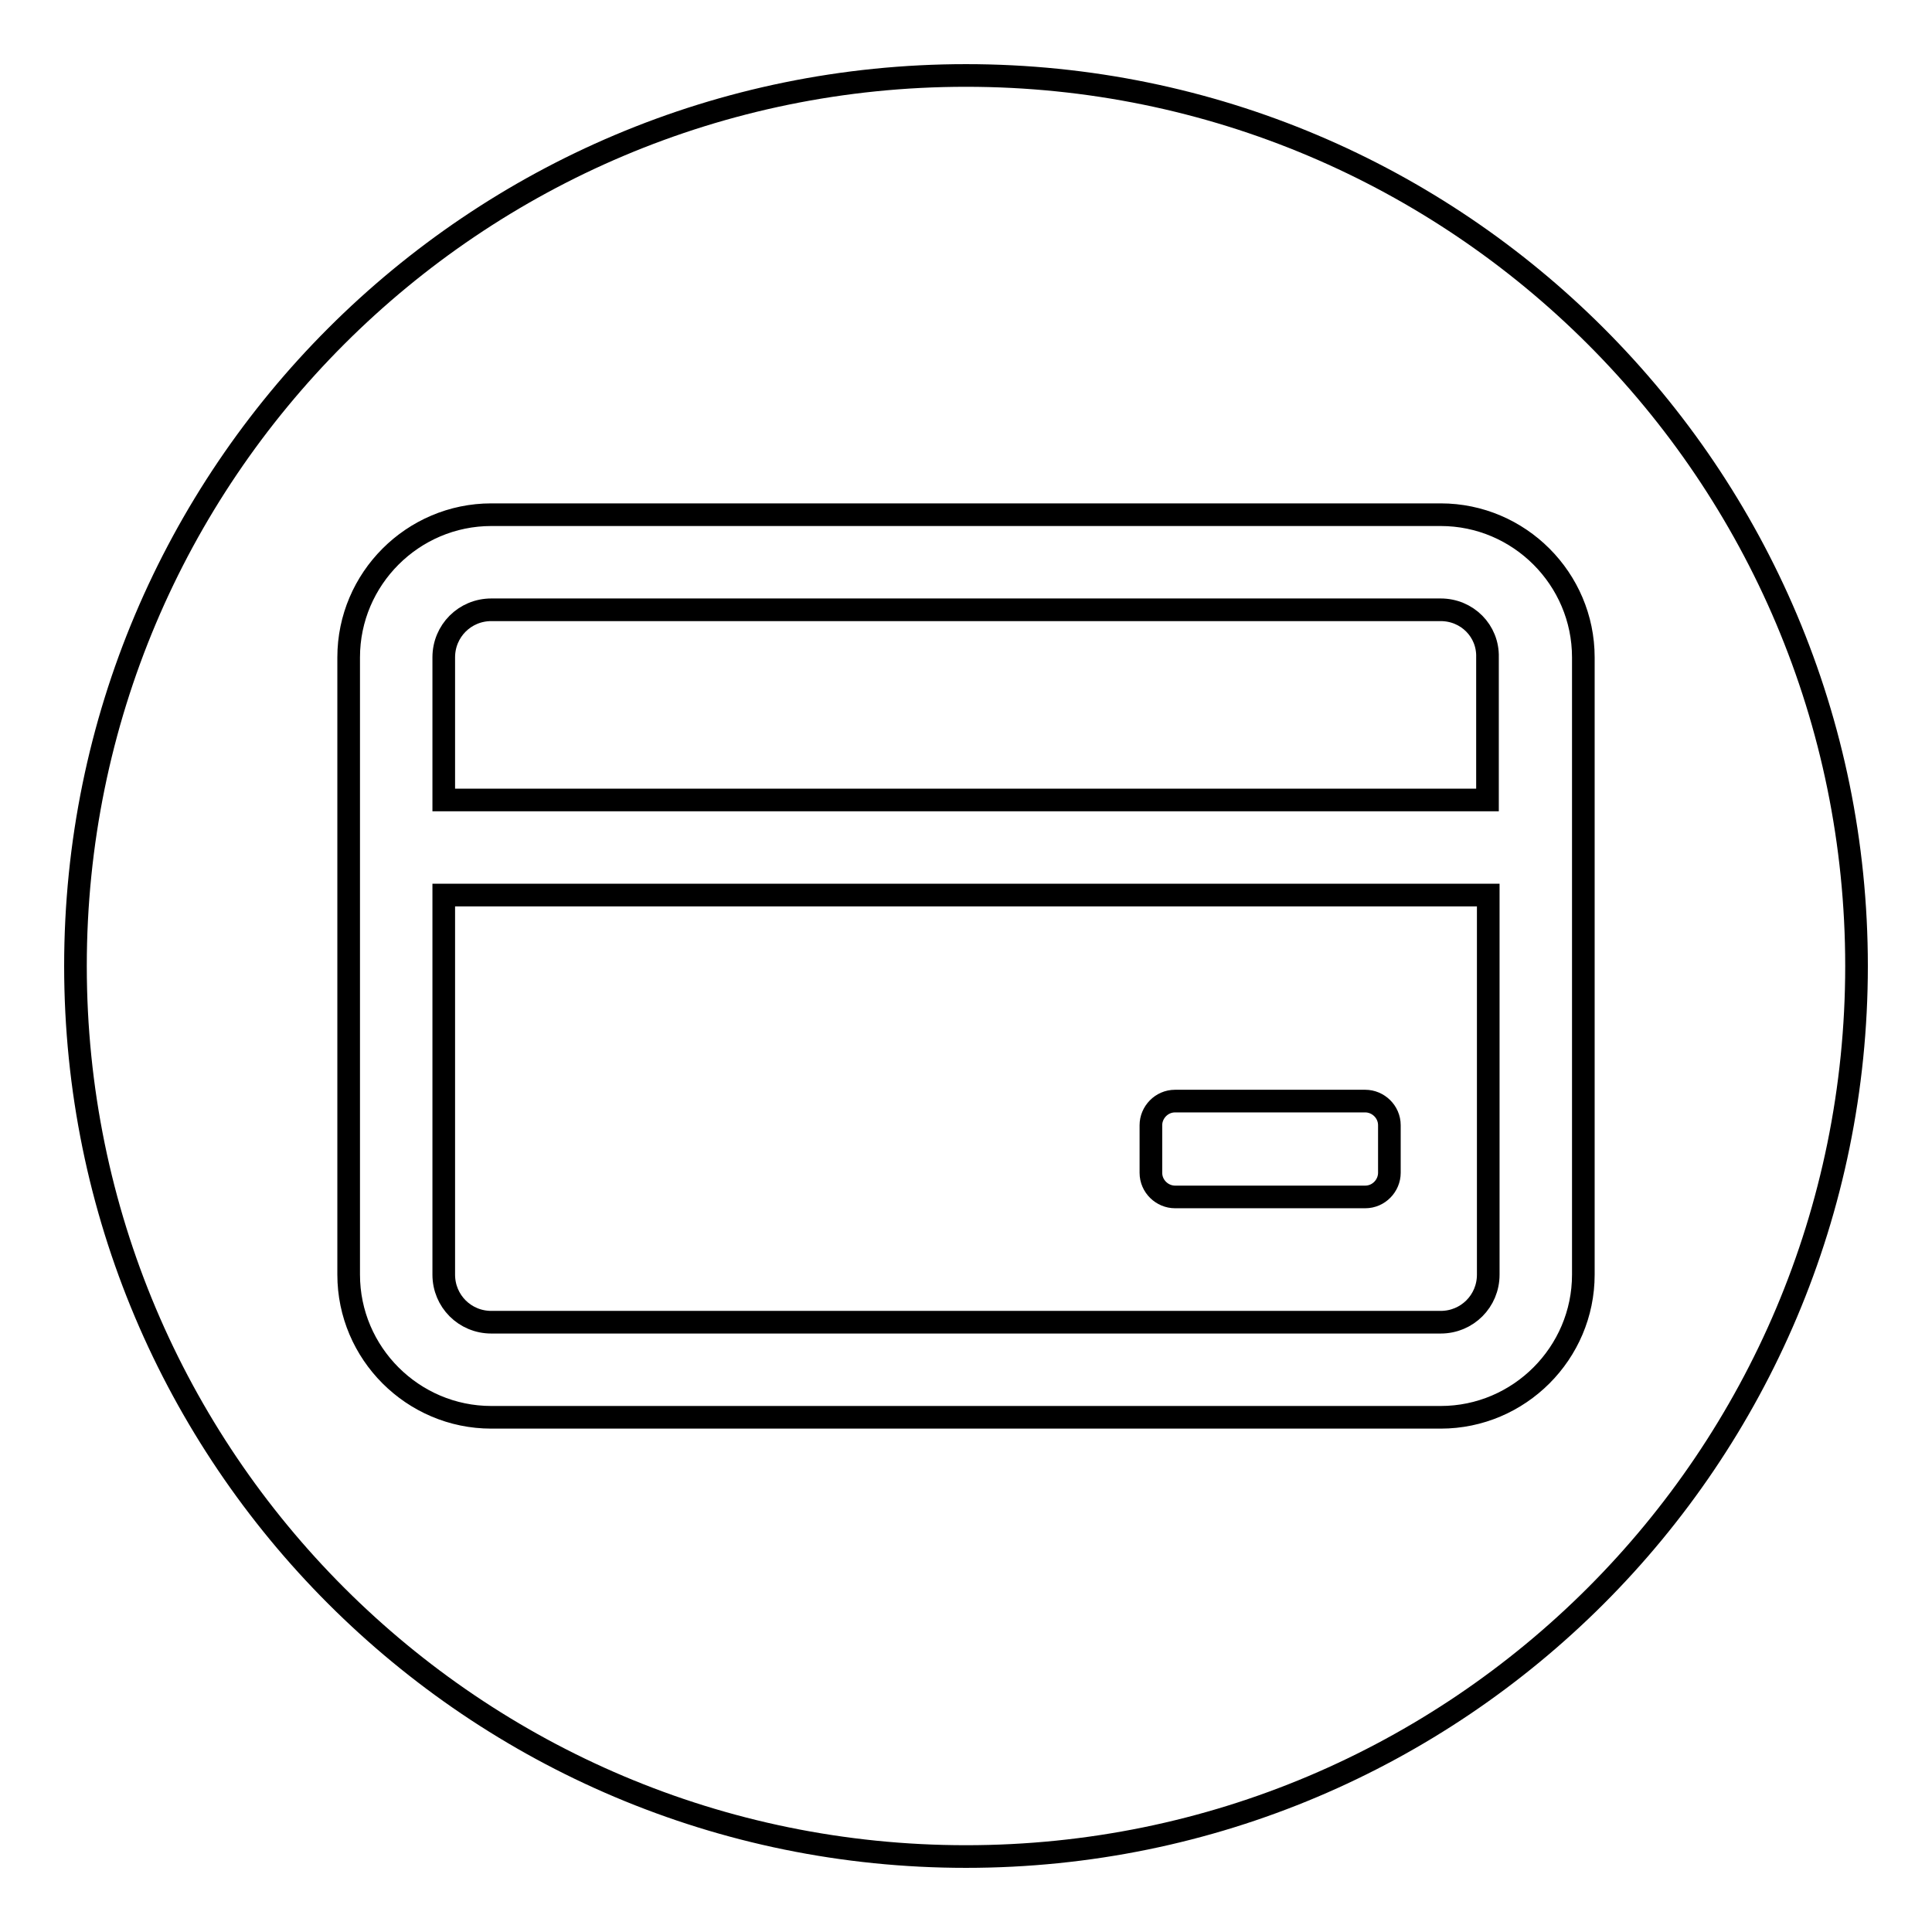 <?xml version="1.0" encoding="utf-8"?>
<!-- Svg Vector Icons : http://www.onlinewebfonts.com/icon -->
<!DOCTYPE svg PUBLIC "-//W3C//DTD SVG 1.1//EN" "http://www.w3.org/Graphics/SVG/1.1/DTD/svg11.dtd">
<svg version="1.1" xmlns="http://www.w3.org/2000/svg" xmlns:xlink="http://www.w3.org/1999/xlink" x="0px" y="0px" viewBox="0 0 256 256" enable-background="new 0 0 256 256" xml:space="preserve">
<g><g><path stroke-width="3" fill-opacity="0" stroke="#000000"  d="M190.9,80.8H65.1c-3.5,0-6.3,2.8-6.3,6.3V106h138.3V87.1C197.2,83.6,194.4,80.8,190.9,80.8z"/><path stroke-width="3" fill-opacity="0" stroke="#000000"  d="M58.8,168.9c0,3.5,2.8,6.3,6.3,6.3h125.8c3.5,0,6.3-2.8,6.3-6.3v-50.3H58.8V168.9z M152.5,149.1c0-1.7,1.4-3.2,3.2-3.2h25.2c1.7,0,3.2,1.4,3.2,3.2v6.3c0,1.7-1.4,3.2-3.2,3.2h-25.2c-1.7,0-3.2-1.4-3.2-3.2L152.5,149.1L152.5,149.1z"/><path stroke-width="3" fill-opacity="0" stroke="#000000"  d="M128,10C62.8,10,10,62.8,10,128c0,65.2,52.8,118,118,118c65.2,0,118-52.8,118-118C246,62.8,193.2,10,128,10z M209.8,168.9c0,10.4-8.5,18.9-18.9,18.9H65.1c-10.4,0-18.9-8.5-18.9-18.9V87.1c0-10.4,8.5-18.9,18.9-18.9h125.8c10.4,0,18.9,8.5,18.9,18.9V168.9L209.8,168.9z"/></g></g>
</svg>